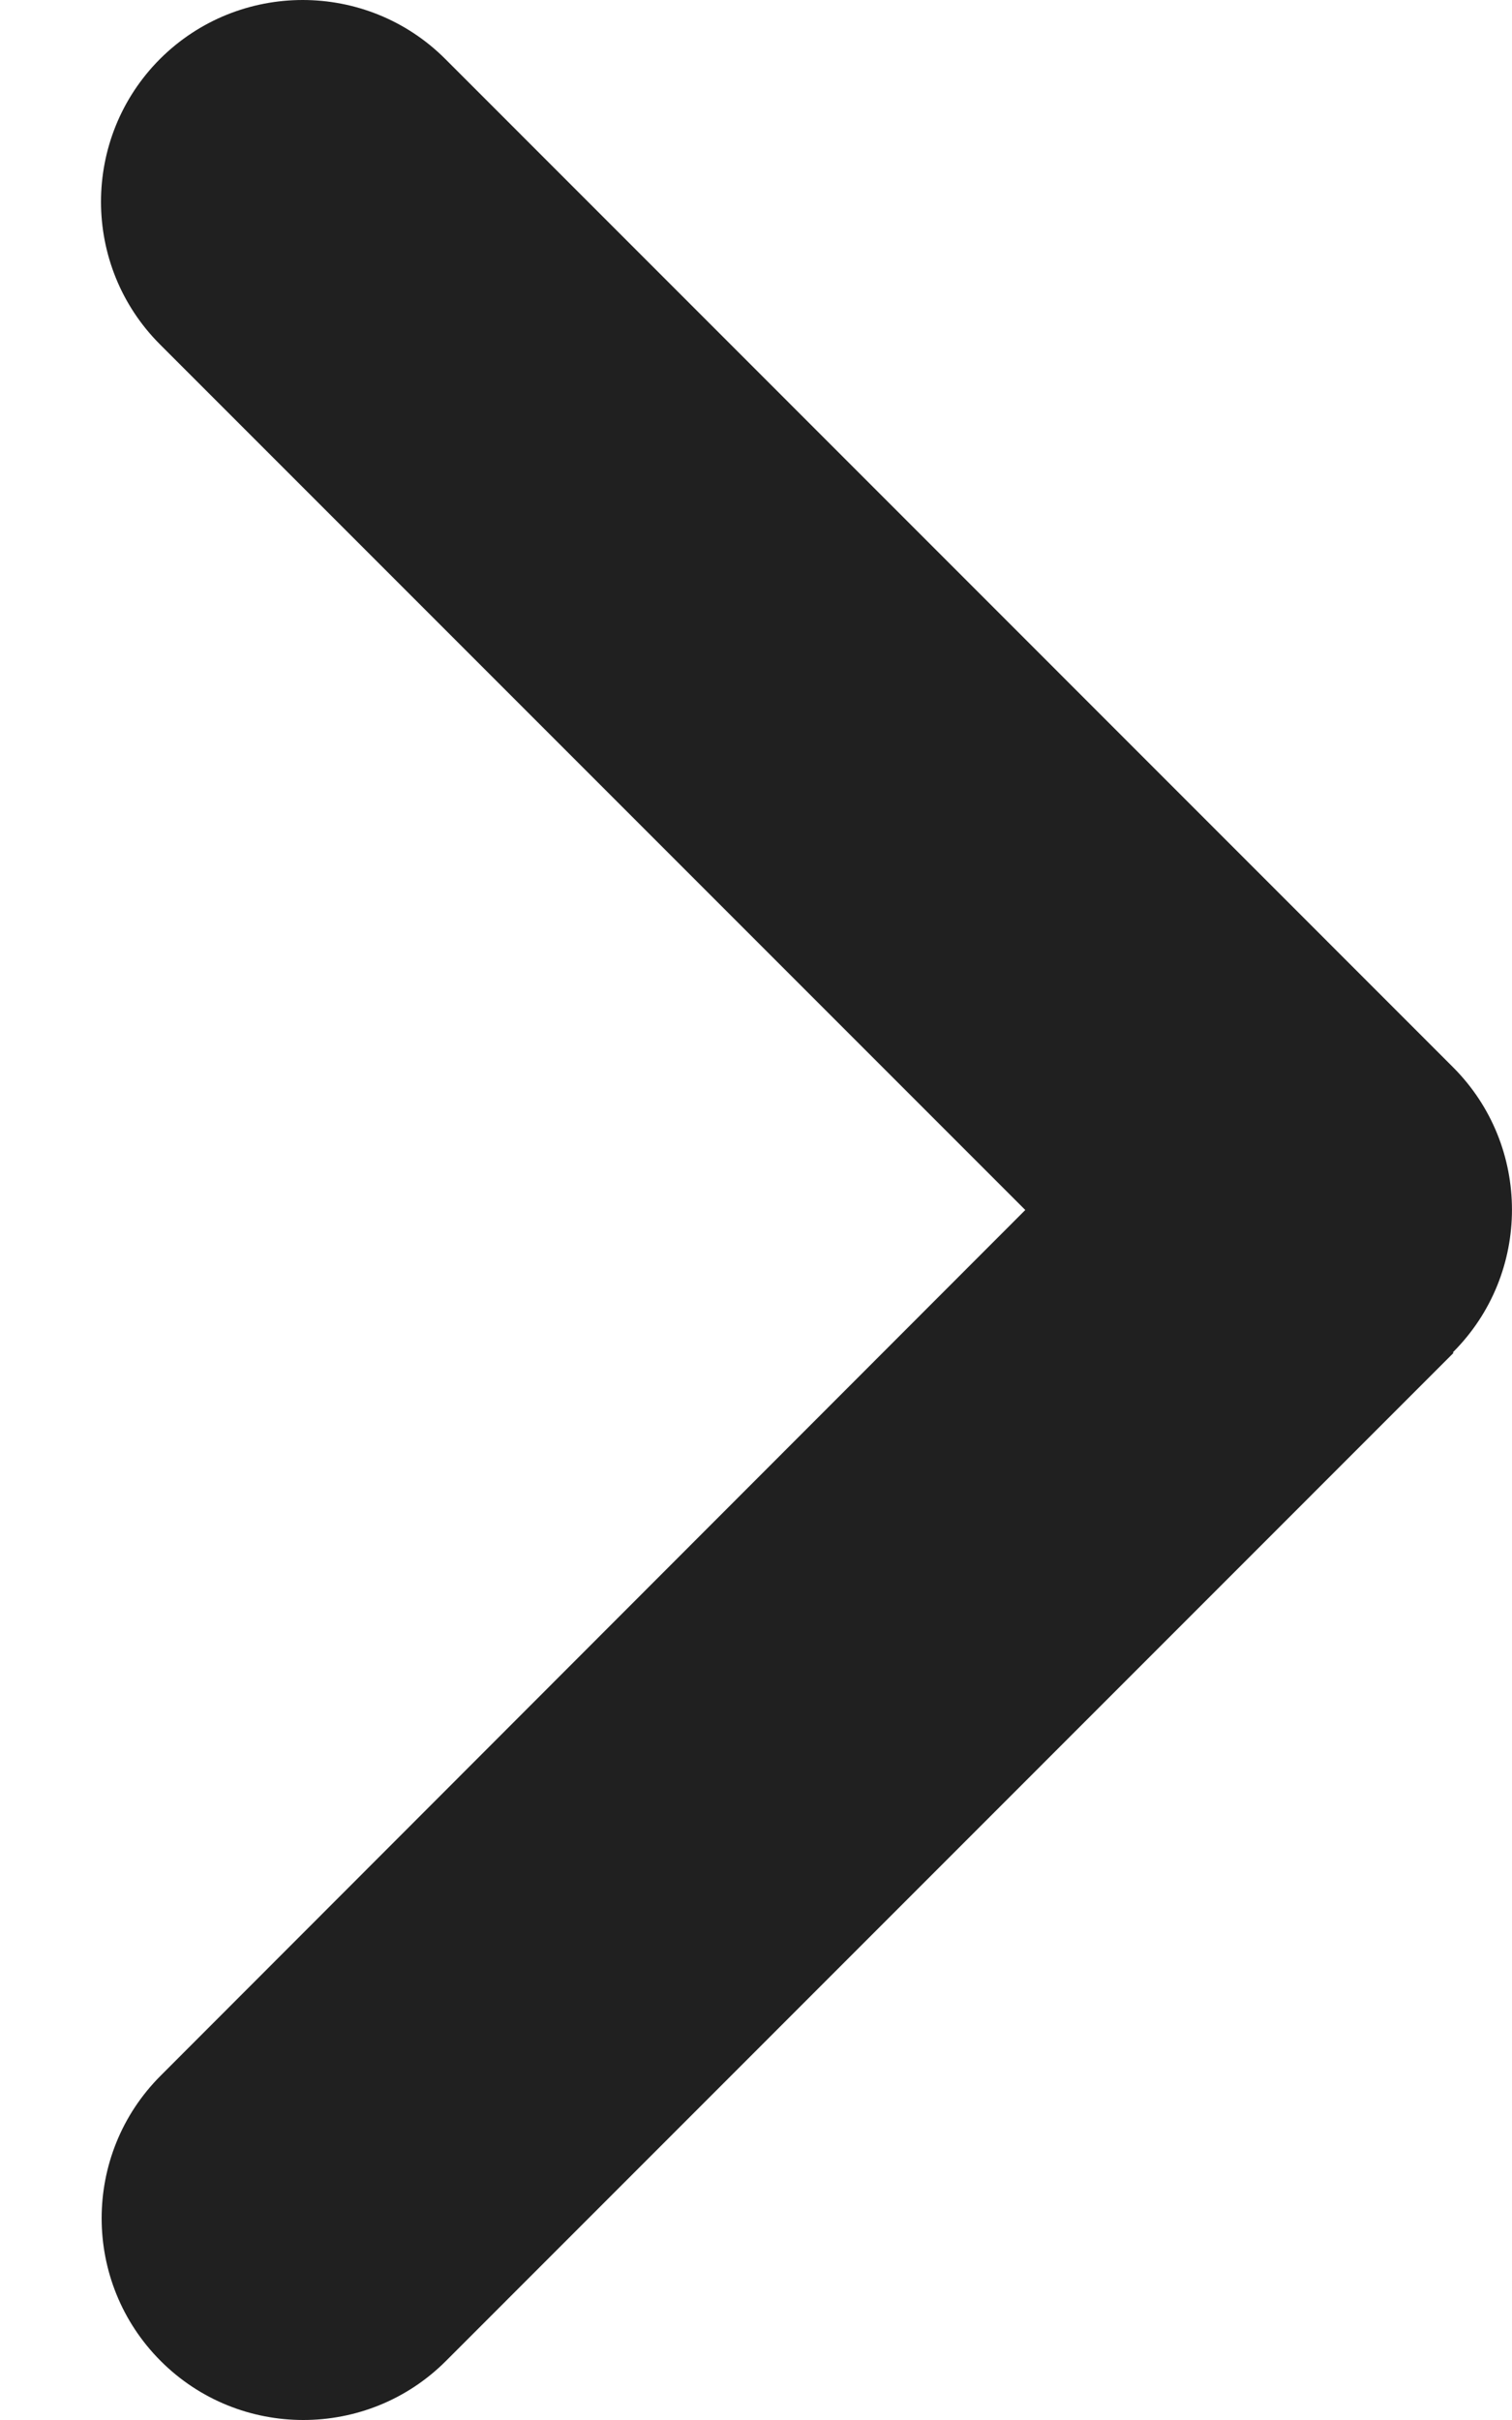 <svg width="10" height="16" viewBox="0 0 10 16" fill="none" xmlns="http://www.w3.org/2000/svg">
<g clip-path="url(#clip0_40_673)">
<path d="M9.609 8.941C10.13 8.421 10.13 7.575 9.609 7.055L2.945 0.39C2.425 -0.13 1.579 -0.13 1.058 0.39C0.538 0.911 0.538 1.757 1.058 2.277L6.781 8L1.063 13.723C0.542 14.243 0.542 15.089 1.063 15.61C1.583 16.13 2.429 16.13 2.949 15.61L9.613 8.945L9.609 8.941Z" fill="#202020"/>
</g>
<defs>
<clipPath id="clip0_40_673">
<rect width="9.332" height="16" fill="white" transform="translate(0.668)"/>
</clipPath>
</defs>
</svg>
